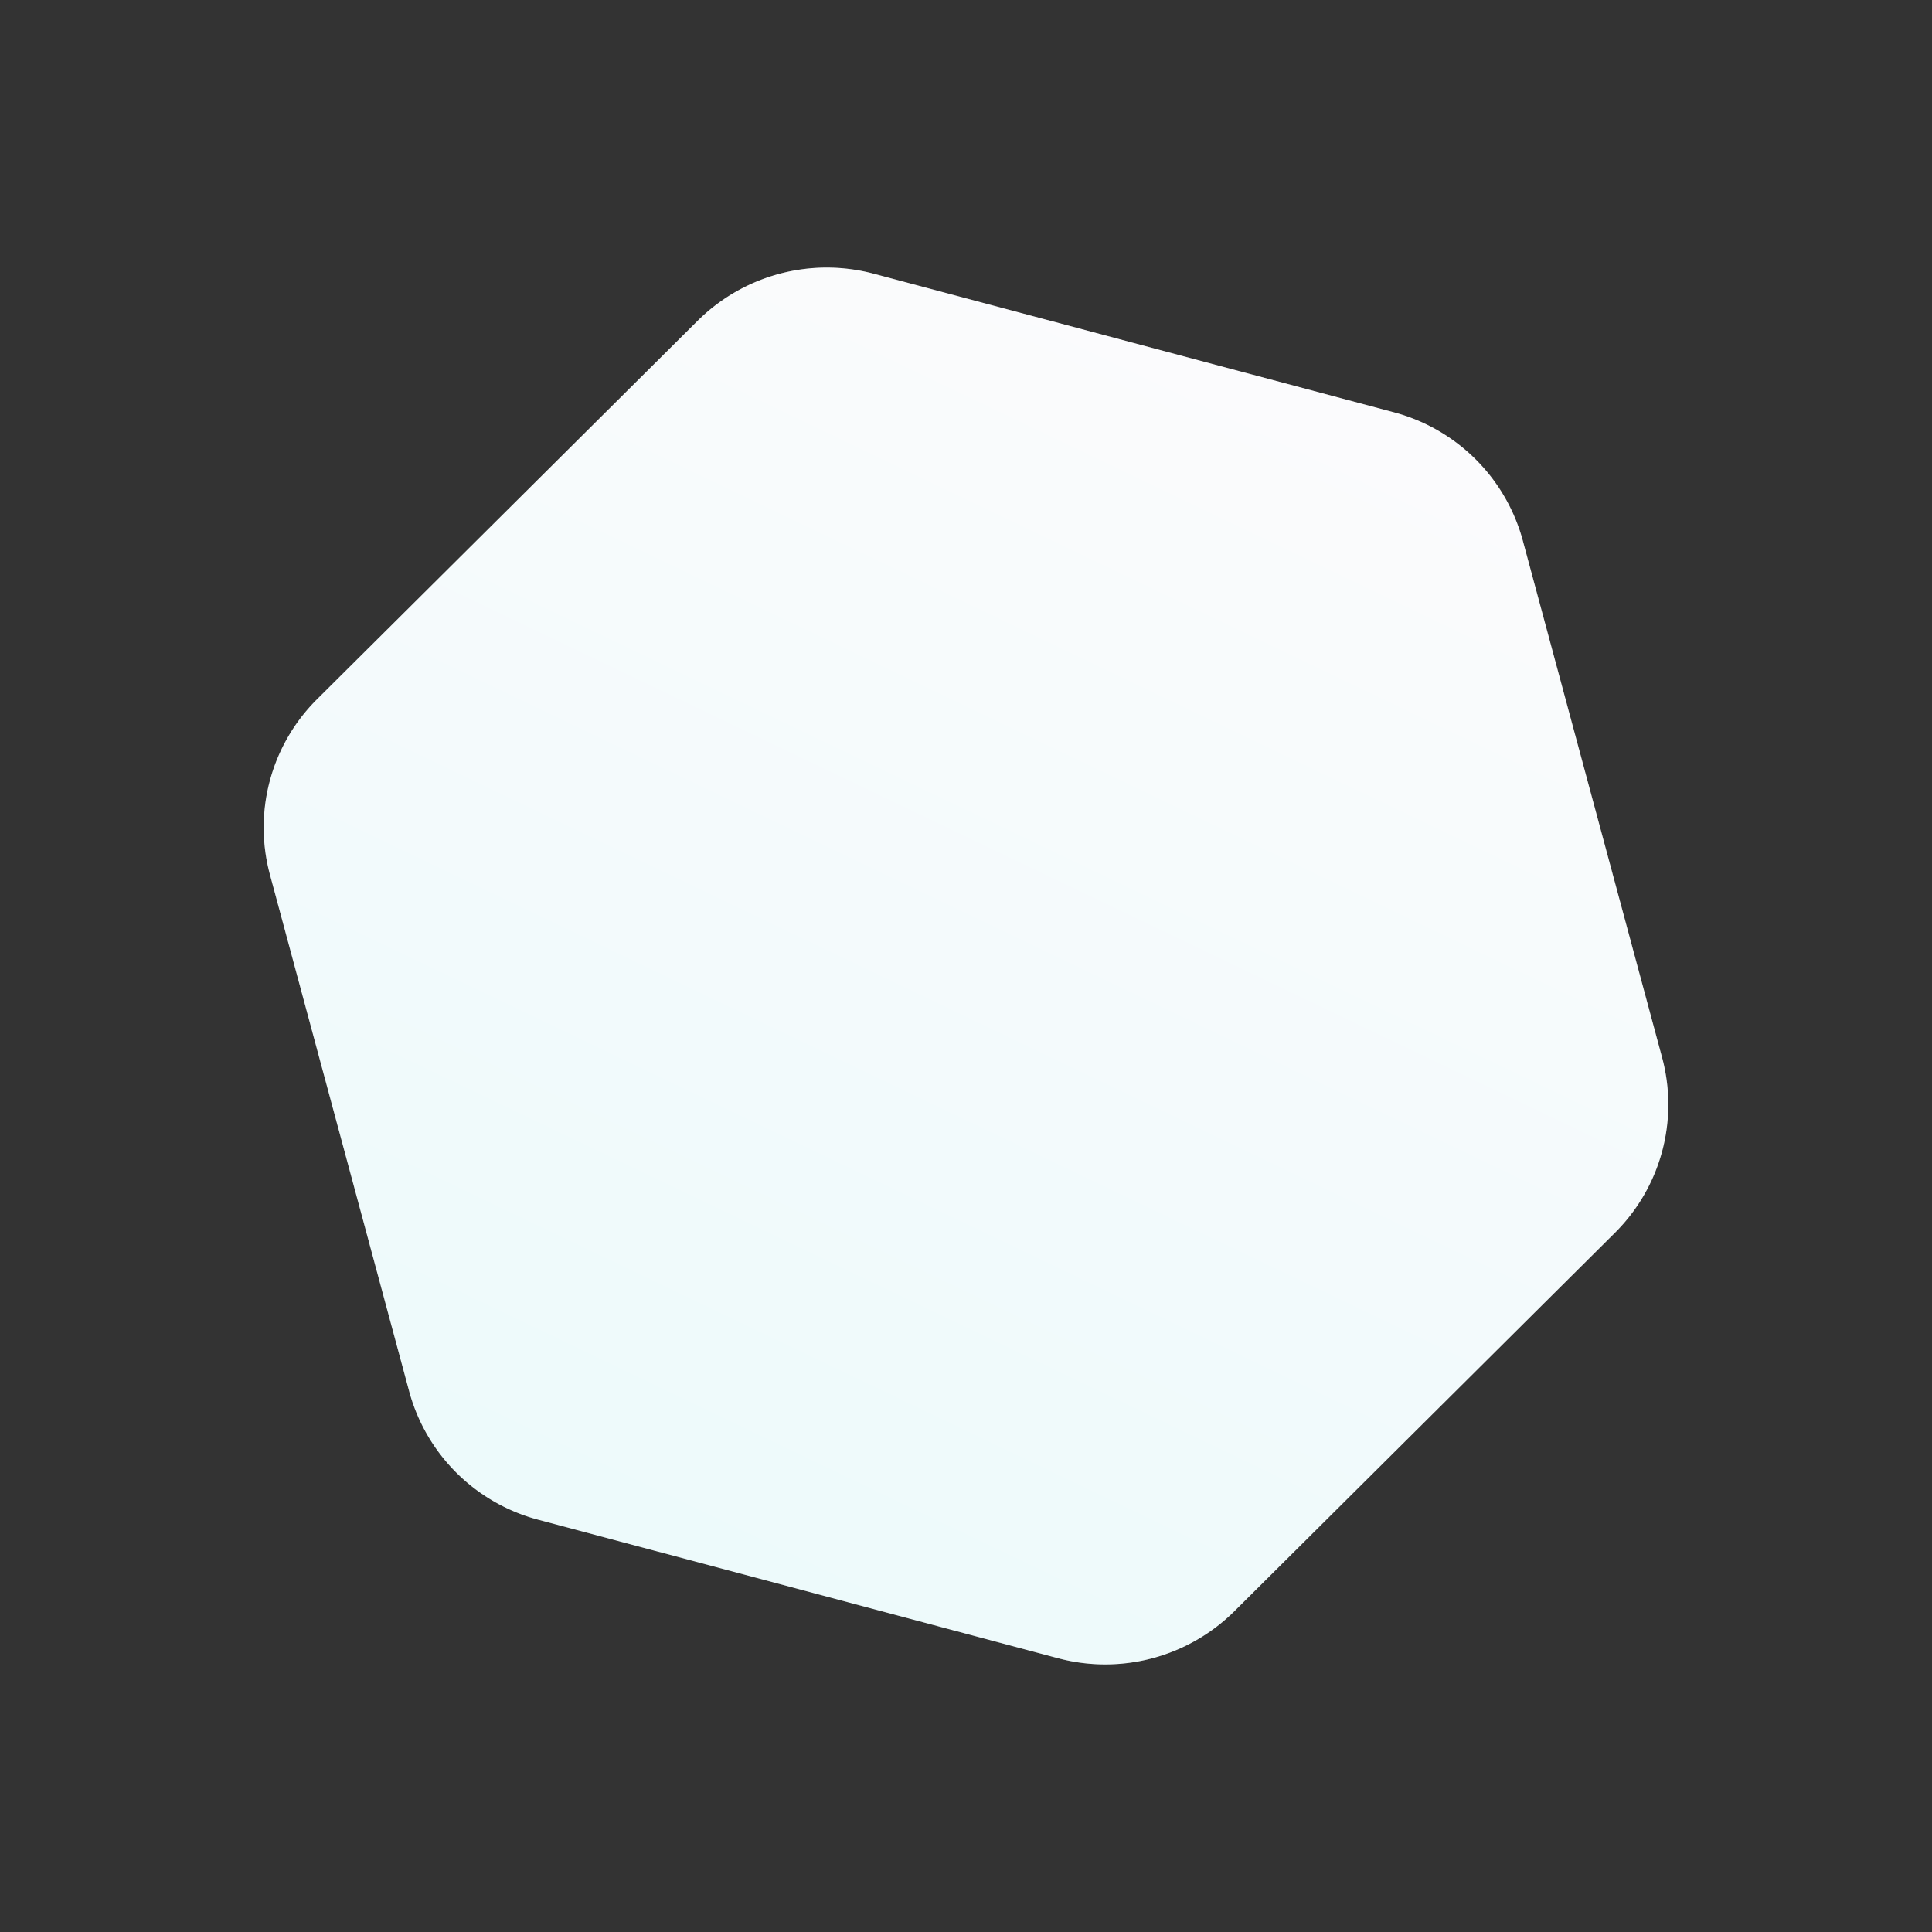 <svg xmlns="http://www.w3.org/2000/svg" xmlns:xlink="http://www.w3.org/1999/xlink" width="2765.938" height="2765.938" viewBox="0 0 2765.938 2765.938"><rect x="0" y="0" width="2765.938" height="2765.938" fill="#333333" stroke="none"/><defs><linearGradient id="a" x1="0.383" y1="0.061" x2="1.507" y2="3.636" gradientUnits="objectBoundingBox"><stop offset="0" stop-color="#edeef4"/><stop offset="1" stop-color="#00d4db"/></linearGradient></defs><g transform="translate(435.227 -4623.389)"><path d="M129.143,418.653l333.179-192.98L795.5,32.692a260.647,260.647,0,0,1,260.623-.728l332.107,191.123,332.107,191.122A258.912,258.912,0,0,1,1850.02,639.554l-1.073,384.1-1.073,384.1a262.357,262.357,0,0,1-130.943,226.073l-333.179,192.98-333.179,192.976a260.624,260.624,0,0,1-260.627.728l-332.1-191.122L125.737,1638.276A258.928,258.928,0,0,1-3.946,1412.931l1.073-384.1,1.073-384.1A262.357,262.357,0,0,1,129.143,418.653" transform="translate(1020.719 4628.009) rotate(45)" fill="#fff"/><path d="M129.143,418.653l333.179-192.98L795.5,32.692a260.647,260.647,0,0,1,260.623-.728l332.107,191.123,332.107,191.122A258.912,258.912,0,0,1,1850.02,639.554l-1.073,384.1-1.073,384.1a262.357,262.357,0,0,1-130.943,226.073l-333.179,192.98-333.179,192.976a260.624,260.624,0,0,1-260.627.728l-332.1-191.122L125.737,1638.276A258.928,258.928,0,0,1-3.946,1412.931l1.073-384.1,1.073-384.1A262.357,262.357,0,0,1,129.143,418.653" transform="translate(1020.719 4628.009) rotate(45)" opacity="0.24" fill="url(#a)"/></g></svg>